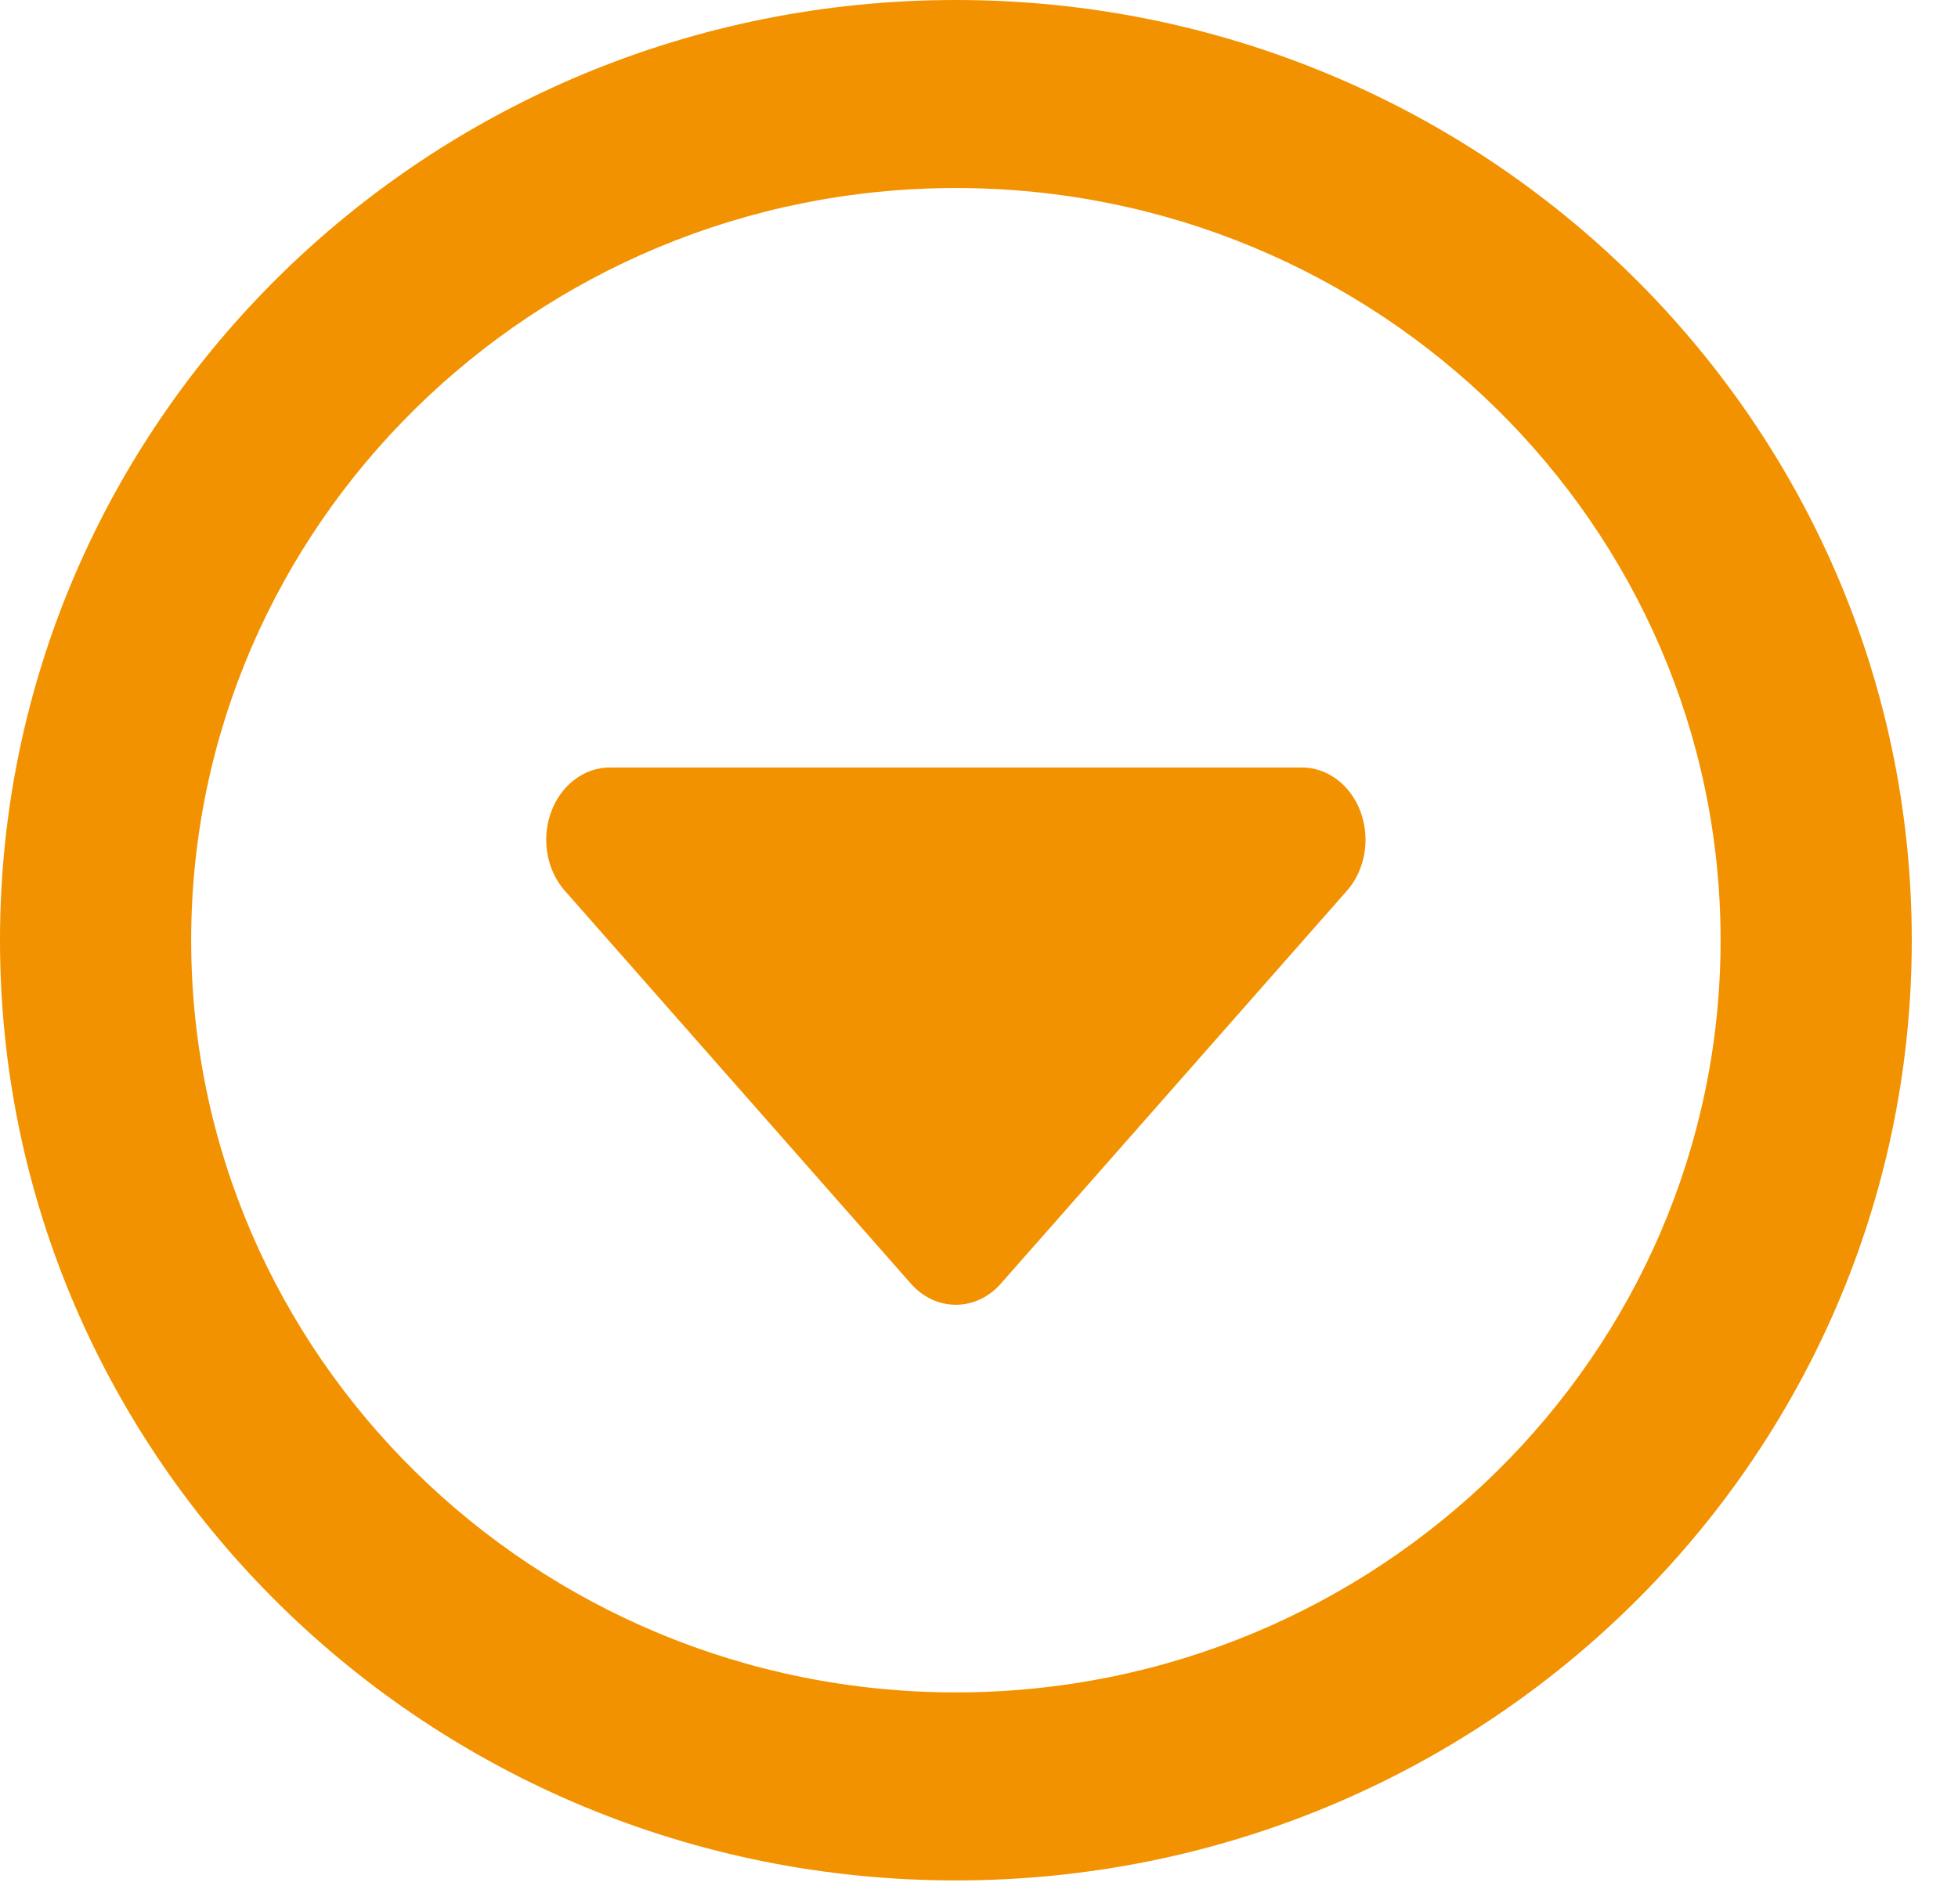 <svg width="36" height="35" viewBox="0 0 36 35" fill="none" xmlns="http://www.w3.org/2000/svg">
<path d="M24.764 16.378C25.099 16 25.199 15.428 25.018 14.932C24.837 14.434 24.41 14.111 23.937 14.111L11.213 14.111C10.74 14.111 10.313 14.434 10.132 14.932C10.072 15.095 10.043 15.268 10.043 15.439C10.043 15.785 10.162 16.125 10.386 16.378L16.747 23.6C17.204 24.119 17.945 24.119 18.402 23.6L24.764 16.378Z" fill="#F39200"/>
<path d="M35.15 17.287C35.15 7.74 27.281 -3.11847e-07 17.575 -6.96517e-07C7.869 -1.08119e-06 -1.18172e-05 7.74 -1.22775e-05 17.287C-1.27378e-05 26.834 7.869 34.573 17.575 34.573C27.281 34.573 35.15 26.834 35.15 17.287ZM3.515 17.287C3.515 9.661 9.823 3.457 17.575 3.457C25.328 3.457 31.635 9.661 31.635 17.287C31.635 24.913 25.328 31.116 17.575 31.116C9.823 31.116 3.515 24.913 3.515 17.287Z" fill="#F39200"/>
</svg>
